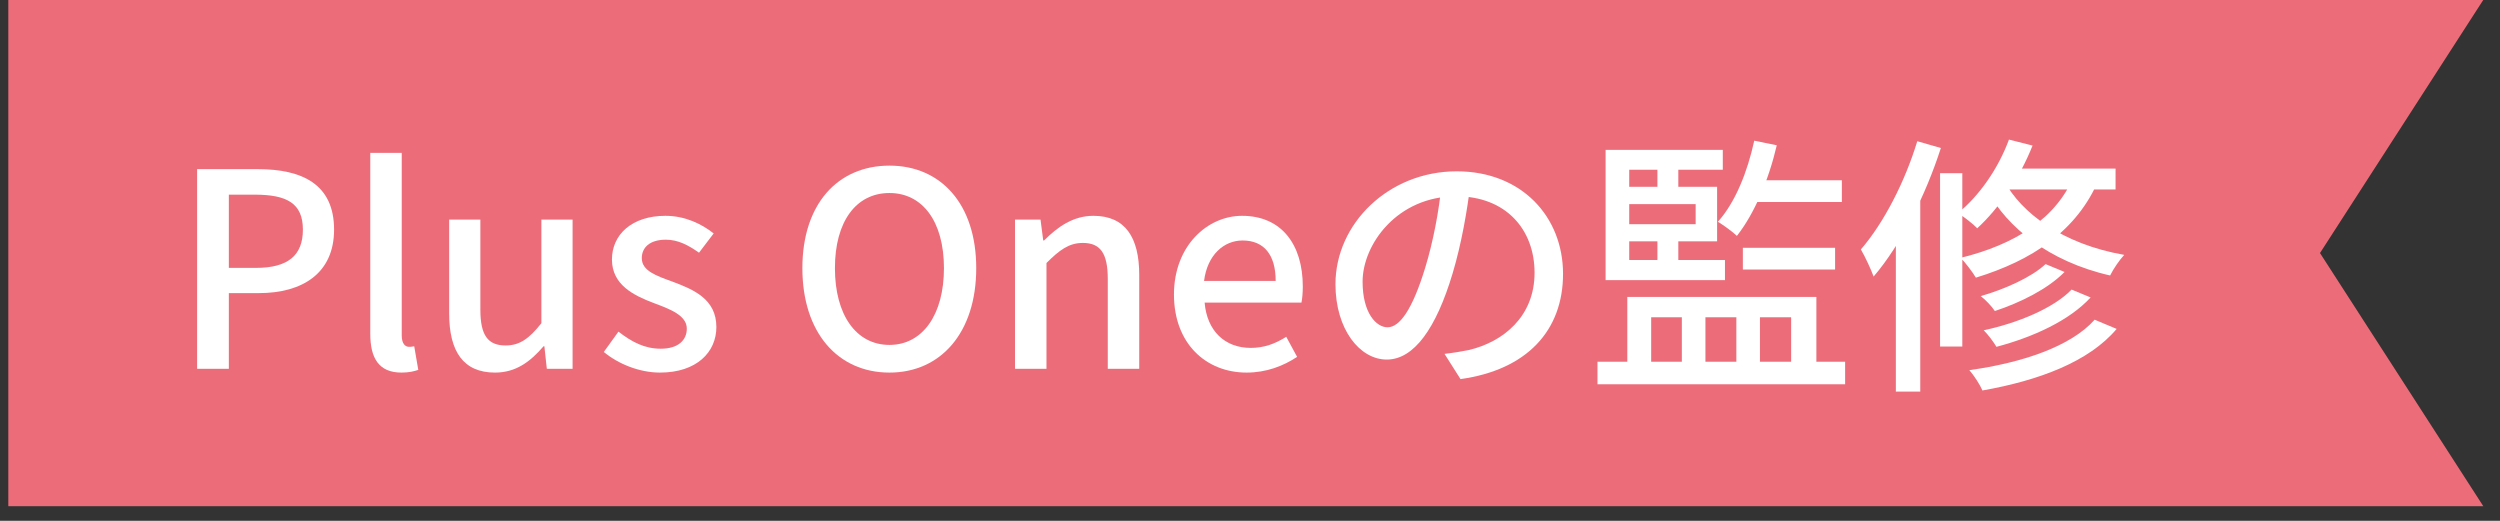 <svg width="144" height="30" viewBox="0 0 144 30" fill="none" xmlns="http://www.w3.org/2000/svg">
<rect x="0" y="0" width="144" height="30" fill="#333333" stroke="none"/>
<path d="M0.479 -0.007H143.038L133.631 14.575L143.038 29.157H0.479V-0.007Z" fill="#EC6D79"/>
<path d="M117.825 15.212L118.919 15.665C117.95 16.649 116.372 17.43 114.904 17.915C114.716 17.633 114.372 17.274 114.091 17.055C115.45 16.665 117.013 15.977 117.825 15.212ZM119.325 16.68L120.419 17.133C119.2 18.461 117.122 19.414 114.997 19.977C114.825 19.696 114.529 19.289 114.263 19.024C116.232 18.602 118.278 17.758 119.325 16.68ZM120.653 18.415L121.919 18.946C120.325 20.836 117.45 21.914 114.185 22.492C114.044 22.148 113.716 21.649 113.435 21.32C116.466 20.899 119.278 19.961 120.653 18.415ZM115.716 8.04L117.075 8.384C116.341 10.243 115.138 12.009 113.888 13.149C113.654 12.899 113.107 12.477 112.779 12.274C114.013 11.274 115.107 9.697 115.716 8.04ZM115.513 9.712H121.856V10.915H114.794L115.513 9.712ZM119.513 9.993L120.903 10.306C119.653 13.306 117.028 15.009 113.81 15.993C113.638 15.696 113.201 15.118 112.935 14.852C116.044 14.087 118.513 12.587 119.513 9.993ZM115.45 10.431C116.419 12.243 118.763 14.056 122.356 14.681C122.09 14.962 121.715 15.508 121.544 15.868C117.95 15.055 115.591 13.024 114.529 11.071L115.45 10.431ZM111.748 9.978H113.029V19.961H111.748V9.978ZM110.435 8.134L111.794 8.525C110.92 11.243 109.498 14.087 107.92 15.93C107.795 15.571 107.42 14.759 107.186 14.368C108.498 12.852 109.717 10.493 110.435 8.134ZM109.201 12.149L110.56 10.79L110.607 10.822V22.555H109.201V12.149Z" fill="white"/>
<path d="M92.483 14.977H99.358V16.134H92.483V14.977ZM100.389 14.274H105.701V15.524H100.389V14.274ZM101.045 8.103L102.342 8.369C101.873 10.384 101.045 12.321 100.045 13.587C99.826 13.368 99.264 12.962 98.951 12.774C99.951 11.665 100.654 9.9 101.045 8.103ZM92.483 8.634H99.233V9.775H93.843V15.446H92.483V8.634ZM93.171 10.759H98.905V13.899H93.171V12.915H97.67V11.759H93.171V10.759ZM95.467 9.04H96.671V11.274H95.467V9.04ZM95.467 13.227H96.671V15.462H95.467V13.227ZM101.014 10.384H106.091V11.634H100.498L101.014 10.384ZM92.015 20.836H106.279V22.133H92.015V20.836ZM93.733 17.102H104.623V21.508H103.17V18.274H101.373V21.508H100.014V18.274H98.233V21.508H96.874V18.274H95.108V21.508H93.733V17.102Z" fill="white"/>
<path d="M84.703 10.572C84.5 12.181 84.188 14.009 83.672 15.743C82.719 18.93 81.438 20.711 79.876 20.711C78.329 20.711 76.923 18.977 76.923 16.368C76.923 12.884 79.985 9.868 83.907 9.868C87.656 9.868 90.031 12.493 90.031 15.774C90.031 19.055 87.937 21.305 84.125 21.836L83.204 20.383C83.75 20.32 84.203 20.242 84.594 20.164C86.594 19.696 88.391 18.227 88.391 15.712C88.391 13.227 86.75 11.306 83.875 11.306C80.485 11.306 78.485 14.071 78.485 16.227C78.485 18.024 79.266 18.852 79.923 18.852C80.626 18.852 81.36 17.821 82.094 15.415C82.547 13.931 82.891 12.149 83.047 10.525L84.703 10.572Z" fill="white"/>
<path d="M71.807 21.461C69.464 21.461 67.62 19.789 67.62 16.962C67.62 14.165 69.542 12.431 71.542 12.431C73.807 12.431 75.041 14.071 75.041 16.508C75.041 16.868 75.01 17.212 74.963 17.43H69.386C69.526 19.071 70.557 20.039 72.042 20.039C72.807 20.039 73.448 19.805 74.088 19.399L74.713 20.555C73.916 21.086 72.932 21.461 71.807 21.461ZM69.354 16.18H73.479C73.479 14.696 72.823 13.852 71.573 13.852C70.495 13.852 69.542 14.681 69.354 16.18Z" fill="white"/>
<path d="M58.465 21.242V12.649H59.934L60.09 13.852H60.137C60.918 13.071 61.808 12.431 62.98 12.431C64.808 12.431 65.62 13.665 65.62 15.837V21.242H63.808V16.071C63.808 14.571 63.371 13.993 62.371 13.993C61.574 13.993 61.027 14.399 60.277 15.149V21.242H58.465Z" fill="white"/>
<path d="M51.232 21.461C48.264 21.461 46.217 19.164 46.217 15.446C46.217 11.743 48.264 9.54 51.232 9.54C54.185 9.54 56.231 11.743 56.231 15.446C56.231 19.164 54.185 21.461 51.232 21.461ZM51.232 19.867C53.138 19.867 54.372 18.133 54.372 15.446C54.372 12.759 53.138 11.118 51.232 11.118C49.31 11.118 48.092 12.759 48.092 15.446C48.092 18.133 49.31 19.867 51.232 19.867Z" fill="white"/>
<path d="M38.013 21.461C36.826 21.461 35.607 20.961 34.779 20.274L35.623 19.102C36.389 19.696 37.123 20.086 38.06 20.086C39.076 20.086 39.56 19.586 39.56 18.93C39.56 18.165 38.591 17.805 37.67 17.461C36.514 17.024 35.248 16.415 35.248 14.946C35.248 13.509 36.404 12.431 38.326 12.431C39.466 12.431 40.419 12.899 41.107 13.446L40.263 14.556C39.669 14.134 39.06 13.806 38.357 13.806C37.404 13.806 36.967 14.274 36.967 14.868C36.967 15.602 37.795 15.883 38.748 16.227C39.951 16.68 41.263 17.227 41.263 18.836C41.263 20.289 40.123 21.461 38.013 21.461Z" fill="white"/>
<path d="M28.512 21.461C26.684 21.461 25.872 20.242 25.872 18.055V12.649H27.669V17.836C27.669 19.321 28.106 19.899 29.122 19.899C29.919 19.899 30.465 19.524 31.184 18.618V12.649H32.981V21.242H31.497L31.356 19.946H31.309C30.528 20.852 29.7 21.461 28.512 21.461Z" fill="white"/>
<path d="M23.125 21.461C21.812 21.461 21.328 20.617 21.328 19.227V8.806H23.14V19.321C23.14 19.805 23.344 19.977 23.562 19.977C23.64 19.977 23.703 19.977 23.859 19.946L24.093 21.305C23.859 21.383 23.578 21.461 23.125 21.461Z" fill="white"/>
<path d="M11.354 21.242V9.743H14.853C17.415 9.743 19.243 10.618 19.243 13.227C19.243 15.743 17.415 16.883 14.916 16.883H13.181V21.242H11.354ZM13.181 15.43H14.744C16.572 15.43 17.447 14.727 17.447 13.227C17.447 11.696 16.509 11.212 14.666 11.212H13.181V15.43Z" fill="white"/>
</svg>
